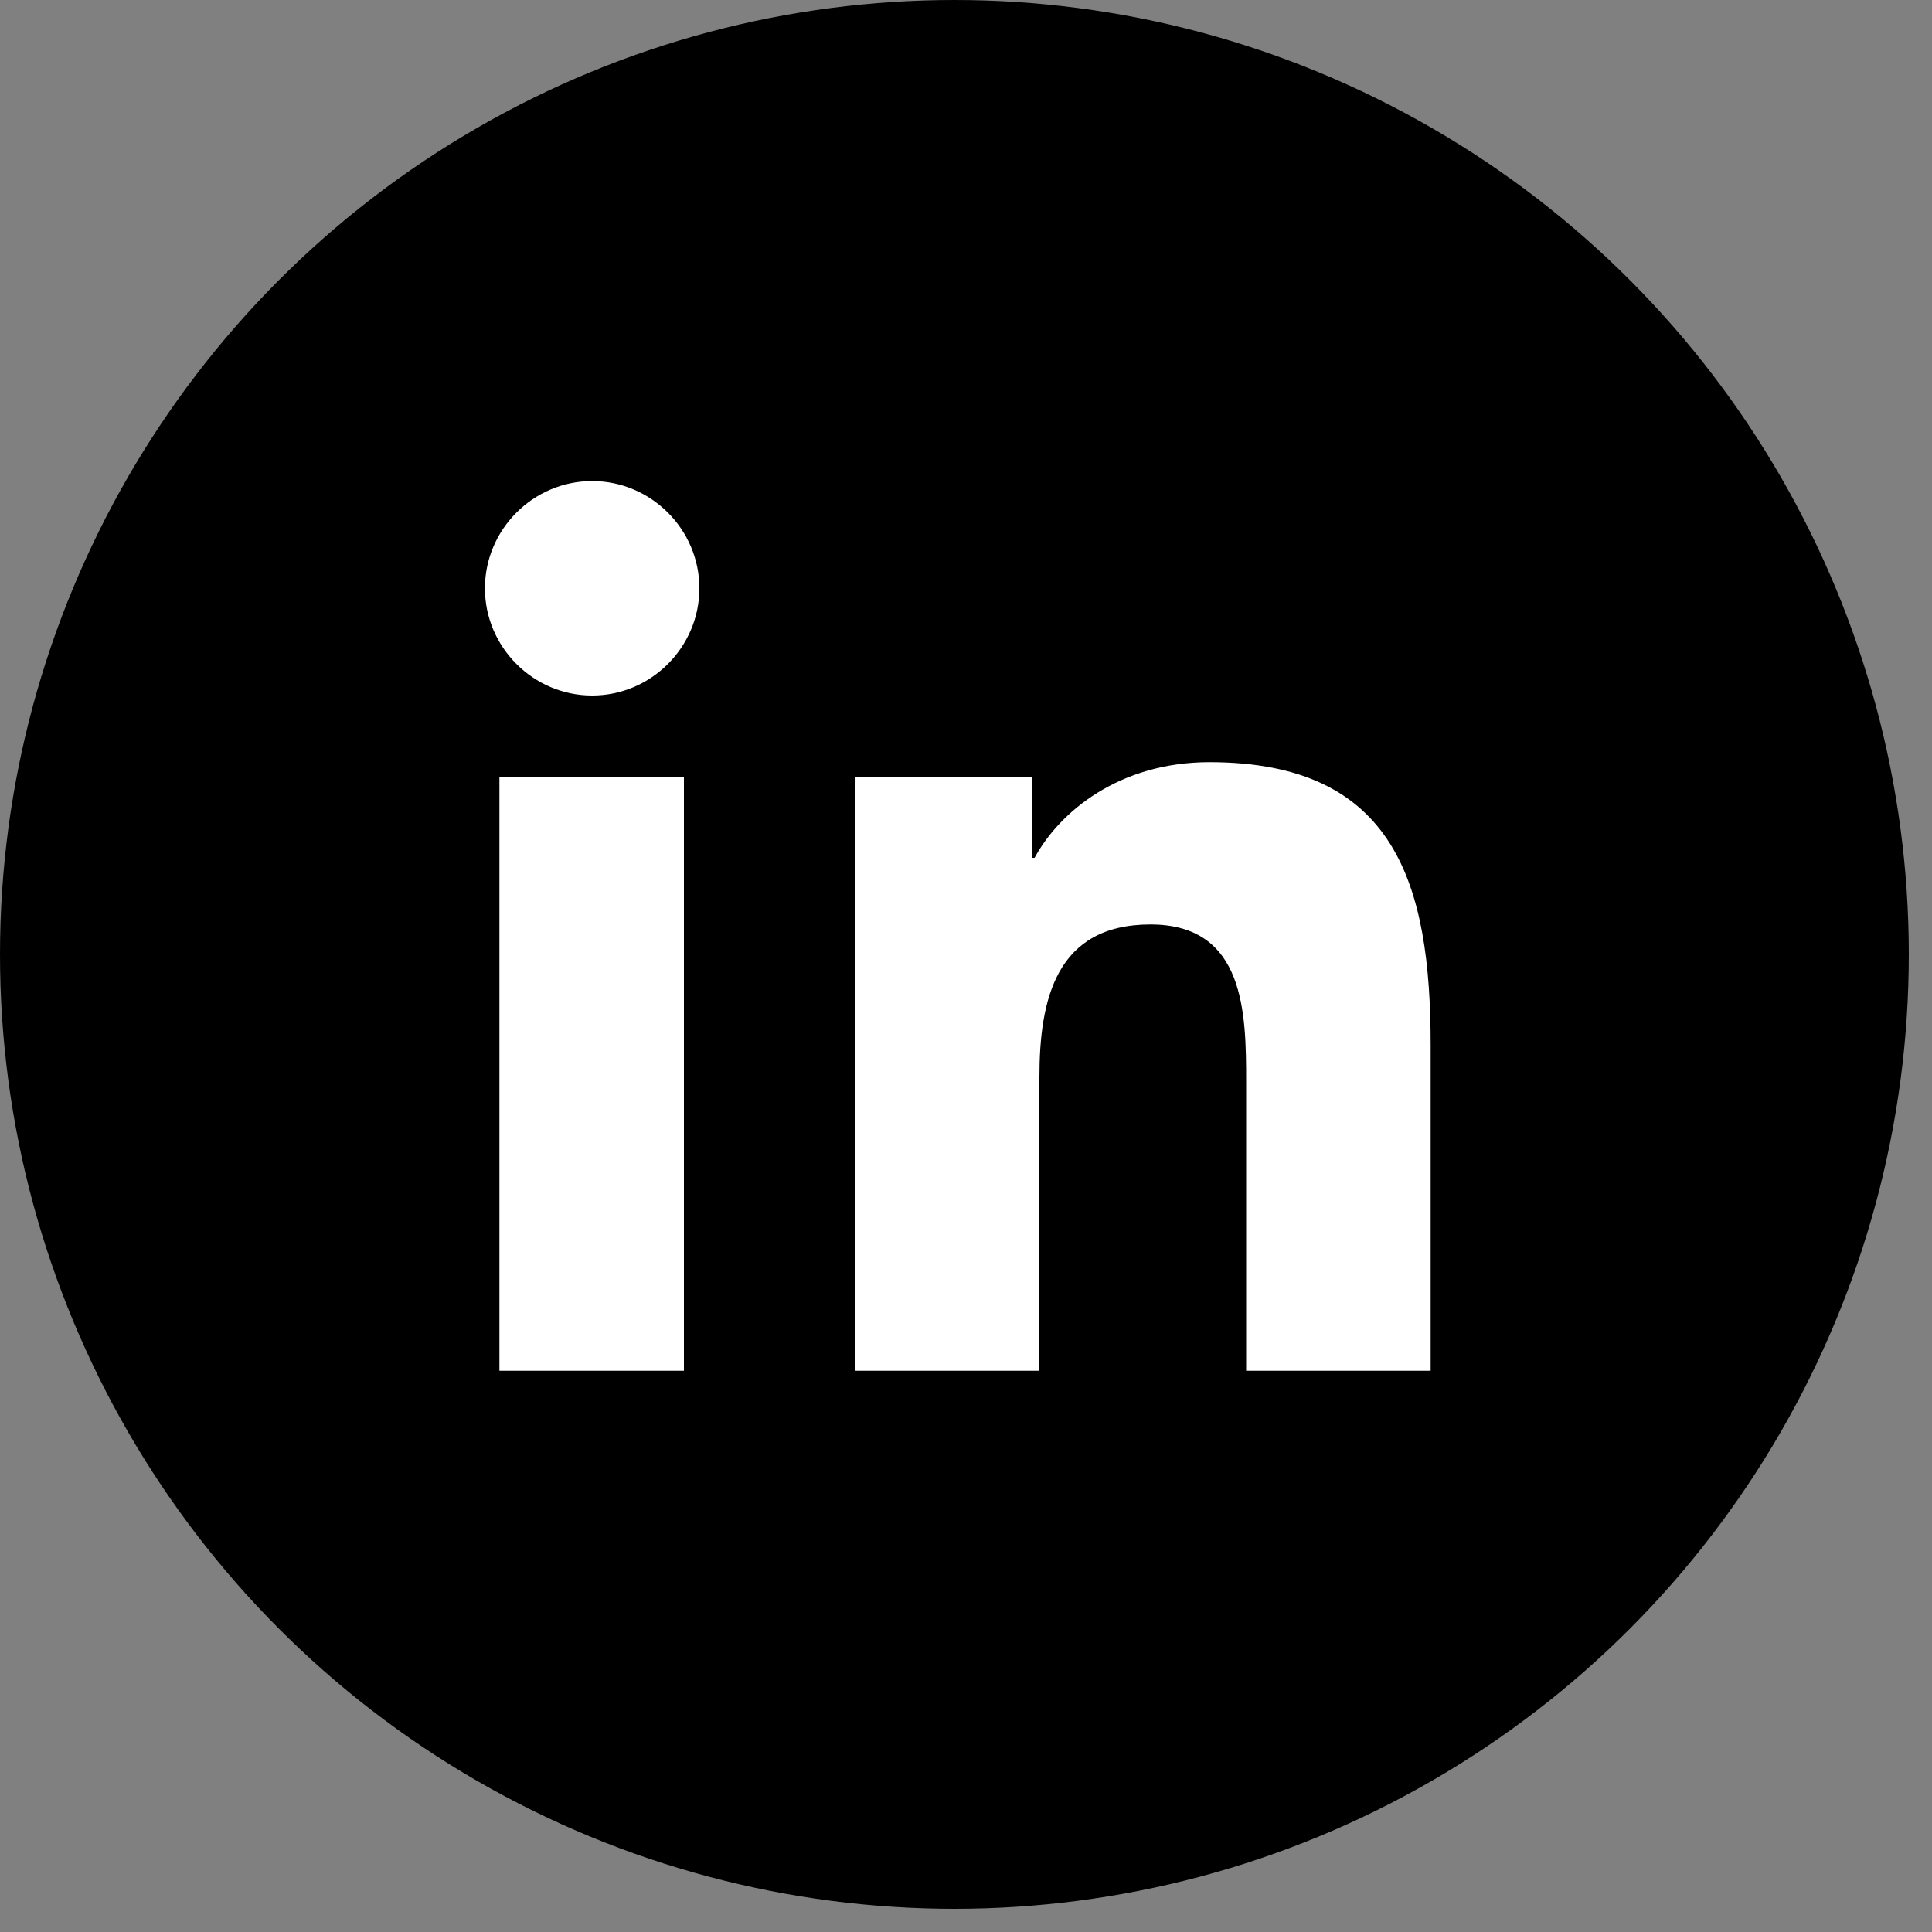 <?xml version="1.0" encoding="UTF-8"?>
<svg width="20px" height="20px" viewBox="0 0 20 20" version="1.1" xmlns="http://www.w3.org/2000/svg" xmlns:xlink="http://www.w3.org/1999/xlink">
    <rect x="0" y="0" width="20" height="20" fill="#808080" stroke="none"/>
    <title>linkedin</title>
    <g id="Page-1" stroke="none" stroke-width="1" fill="none" fill-rule="evenodd">
        <g id="linkedin" fill-rule="nonzero">
            <circle id="Oval" fill="#000000" cx="9.88" cy="9.88" r="9.88"></circle>
            <path d="M5.17,8.04 L7.08,8.04 L7.08,14.19 L5.17,14.19 L5.17,8.04 Z M6.13,4.98 C6.74,4.98 7.24,5.48 7.24,6.09 C7.24,6.7 6.74,7.2 6.13,7.2 C5.52,7.2 5.02,6.7 5.02,6.09 C5.02,5.48 5.52,4.98 6.13,4.98" id="Shape" fill="#FFFFFF"></path>
            <path d="M8.85,8.04 L10.68,8.04 L10.68,8.88 L10.71,8.88 C10.97,8.4 11.59,7.89 12.52,7.89 C14.45,7.89 14.81,9.16 14.81,10.82 L14.81,14.19 L12.9,14.19 L12.9,11.2 C12.9,10.49 12.89,9.57 11.91,9.57 C10.93,9.57 10.76,10.35 10.76,11.15 L10.76,14.19 L8.85,14.19 L8.85,8.04 L8.85,8.04 Z" id="Path" fill="#FFFFFF"></path>
        </g>
    </g>
</svg>